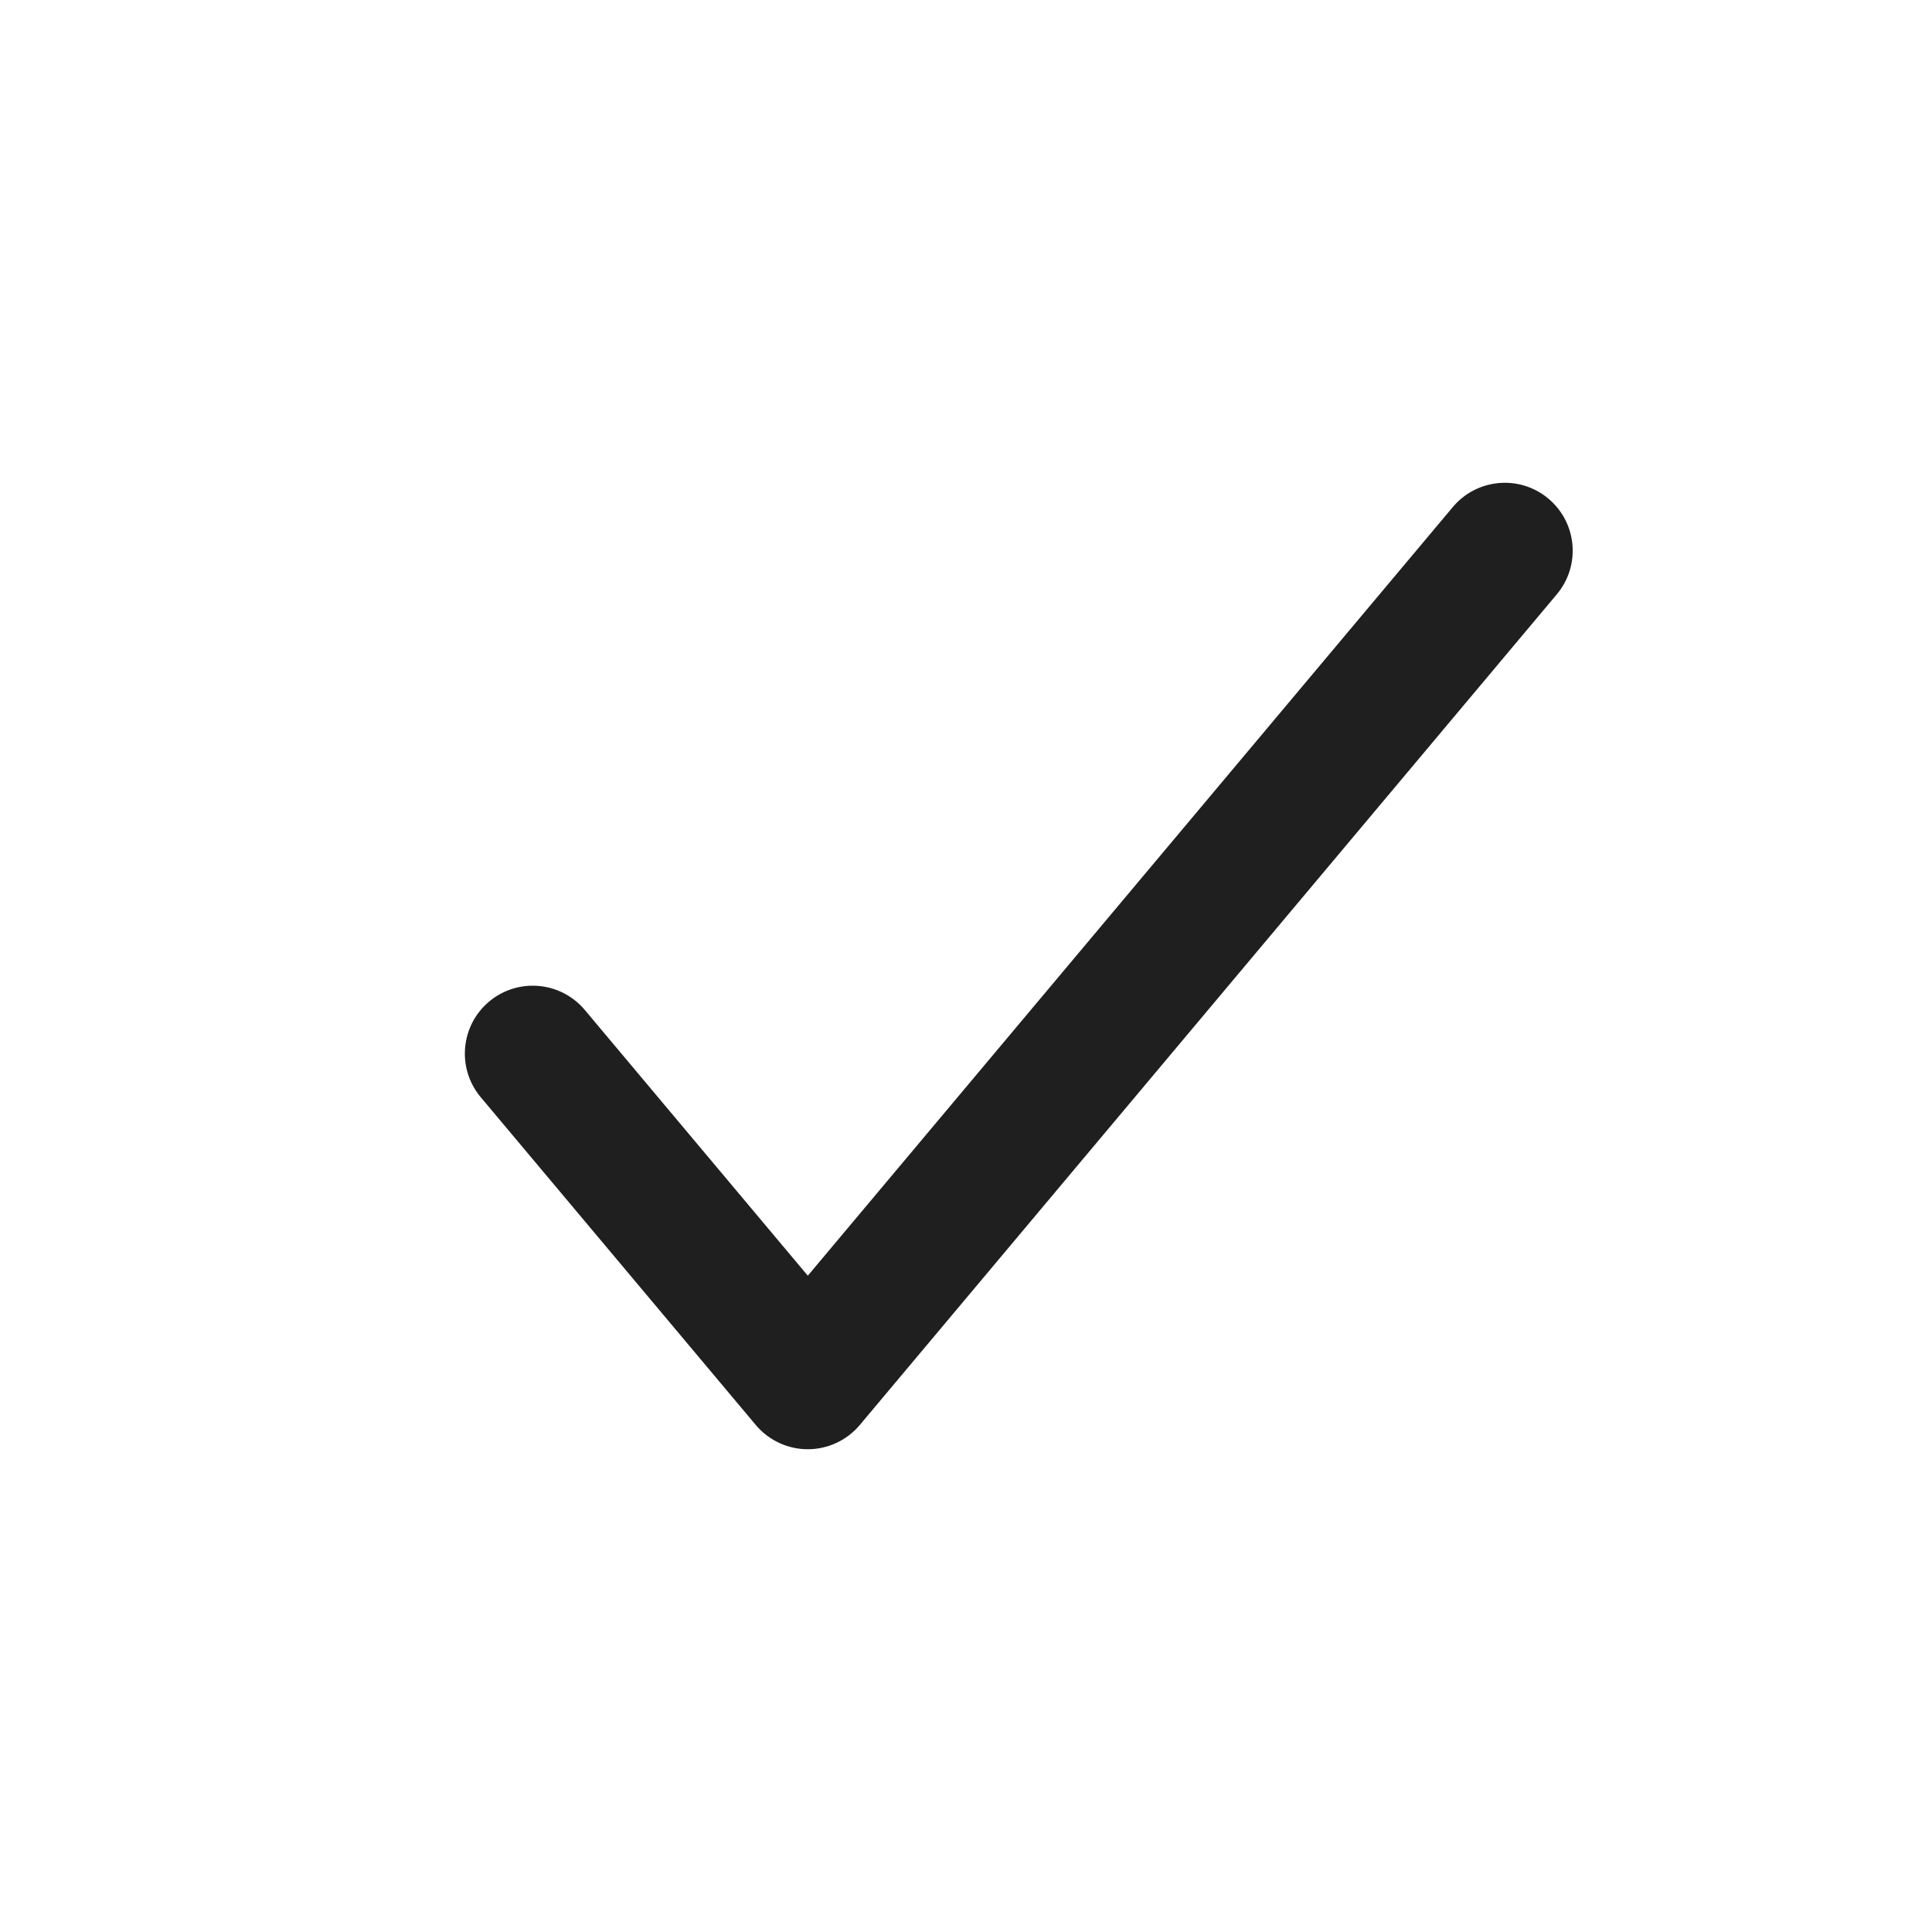 <!DOCTYPE svg PUBLIC "-//W3C//DTD SVG 1.1//EN" "http://www.w3.org/Graphics/SVG/1.1/DTD/svg11.dtd">
<!-- Uploaded to: SVG Find, www.svgrepo.com, Transformed by: SVG Find Mixer Tools -->
<svg fill="#1f1f1f" width="249px" height="249px" version="1.1" viewBox="144 144 512 512" xmlns="http://www.w3.org/2000/svg" stroke="#1f1f1f">
<g id="SVGRepo_bgCarrier" stroke-width="0"/>
<g id="SVGRepo_tracerCarrier" stroke-linecap="round" stroke-linejoin="round"/>
<g id="SVGRepo_iconCarrier"> <path d="m554.04 276.54c-7.398-6.219-18.434-5.242-24.645 2.152l-171.32 204.16-59.488-70.891c-6.207-7.387-17.242-8.355-24.645-2.152-7.402 6.211-8.367 17.246-2.156 24.648l72.887 86.859c3.324 3.957 8.23 6.246 13.398 6.246s10.074-2.289 13.398-6.246l184.71-220.13c6.219-7.402 5.254-18.438-2.148-24.648z"/> </g>
</svg>